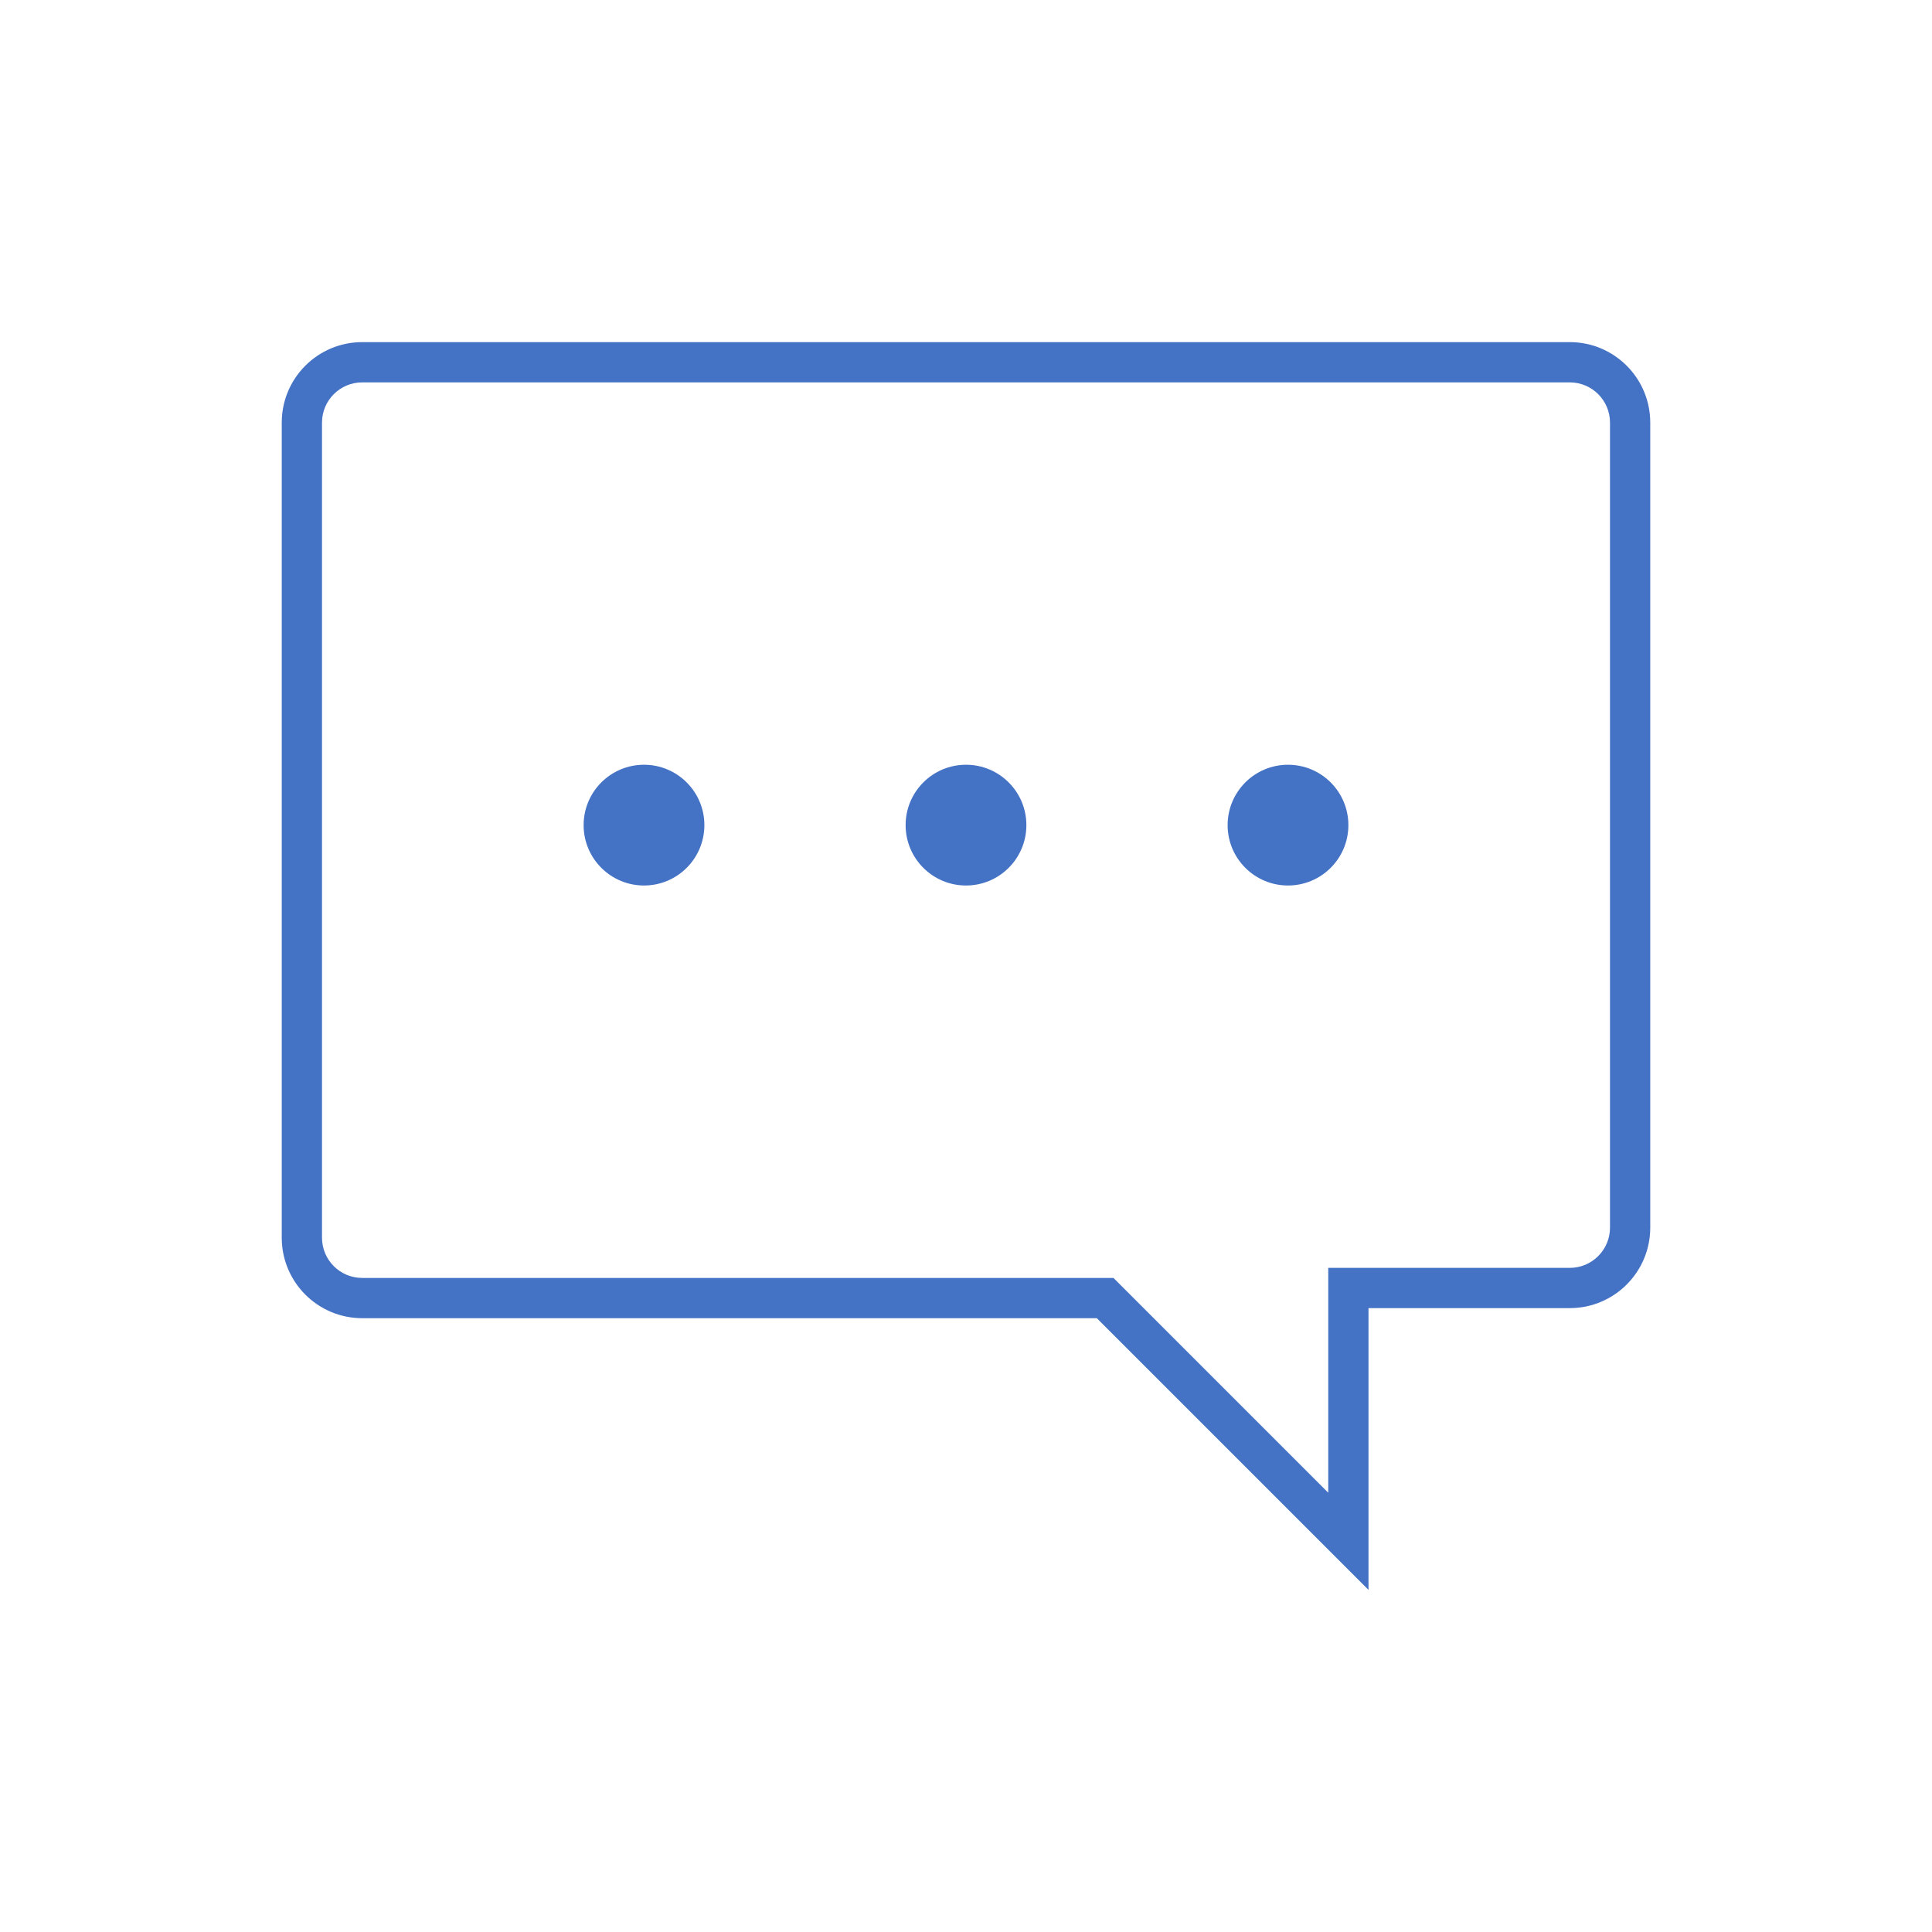 <svg width="96" height="96" xmlns="http://www.w3.org/2000/svg" xmlns:xlink="http://www.w3.org/1999/xlink" xml:space="preserve" overflow="hidden"><defs><clipPath id="clip0"><rect x="592" y="312" width="96" height="96"/></clipPath></defs><g clip-path="url(#clip0)" transform="translate(-592 -312)"><path d="M670 331C671.105 331 672 331.895 672 333L672 373C672 374.105 671.105 375 670 375L658 375 658 386.172 647.914 376.086 647.328 375.5 610 375.5C608.895 375.5 608 374.605 608 373.5L608 333C608 331.895 608.895 331 610 331L670 331M670 329 610 329C607.791 329 606 330.791 606 333L606 373.5C606 375.709 607.791 377.5 610 377.5L646.5 377.5 660 391 660 377 670 377C672.209 377 674 375.209 674 373L674 333C674 330.791 672.209 329 670 329Z" fill="#4472C4"/><path d="M659 353C659 354.657 657.657 356 656 356 654.343 356 653 354.657 653 353 653 351.343 654.343 350 656 350 657.657 350 659 351.343 659 353Z" fill="#4472C4"/><path d="M643 353C643 354.657 641.657 356 640 356 638.343 356 637 354.657 637 353 637 351.343 638.343 350 640 350 641.657 350 643 351.343 643 353Z" fill="#4472C4"/><path d="M627 353C627 354.657 625.657 356 624 356 622.343 356 621 354.657 621 353 621 351.343 622.343 350 624 350 625.657 350 627 351.343 627 353Z" fill="#4472C4"/></g></svg>
